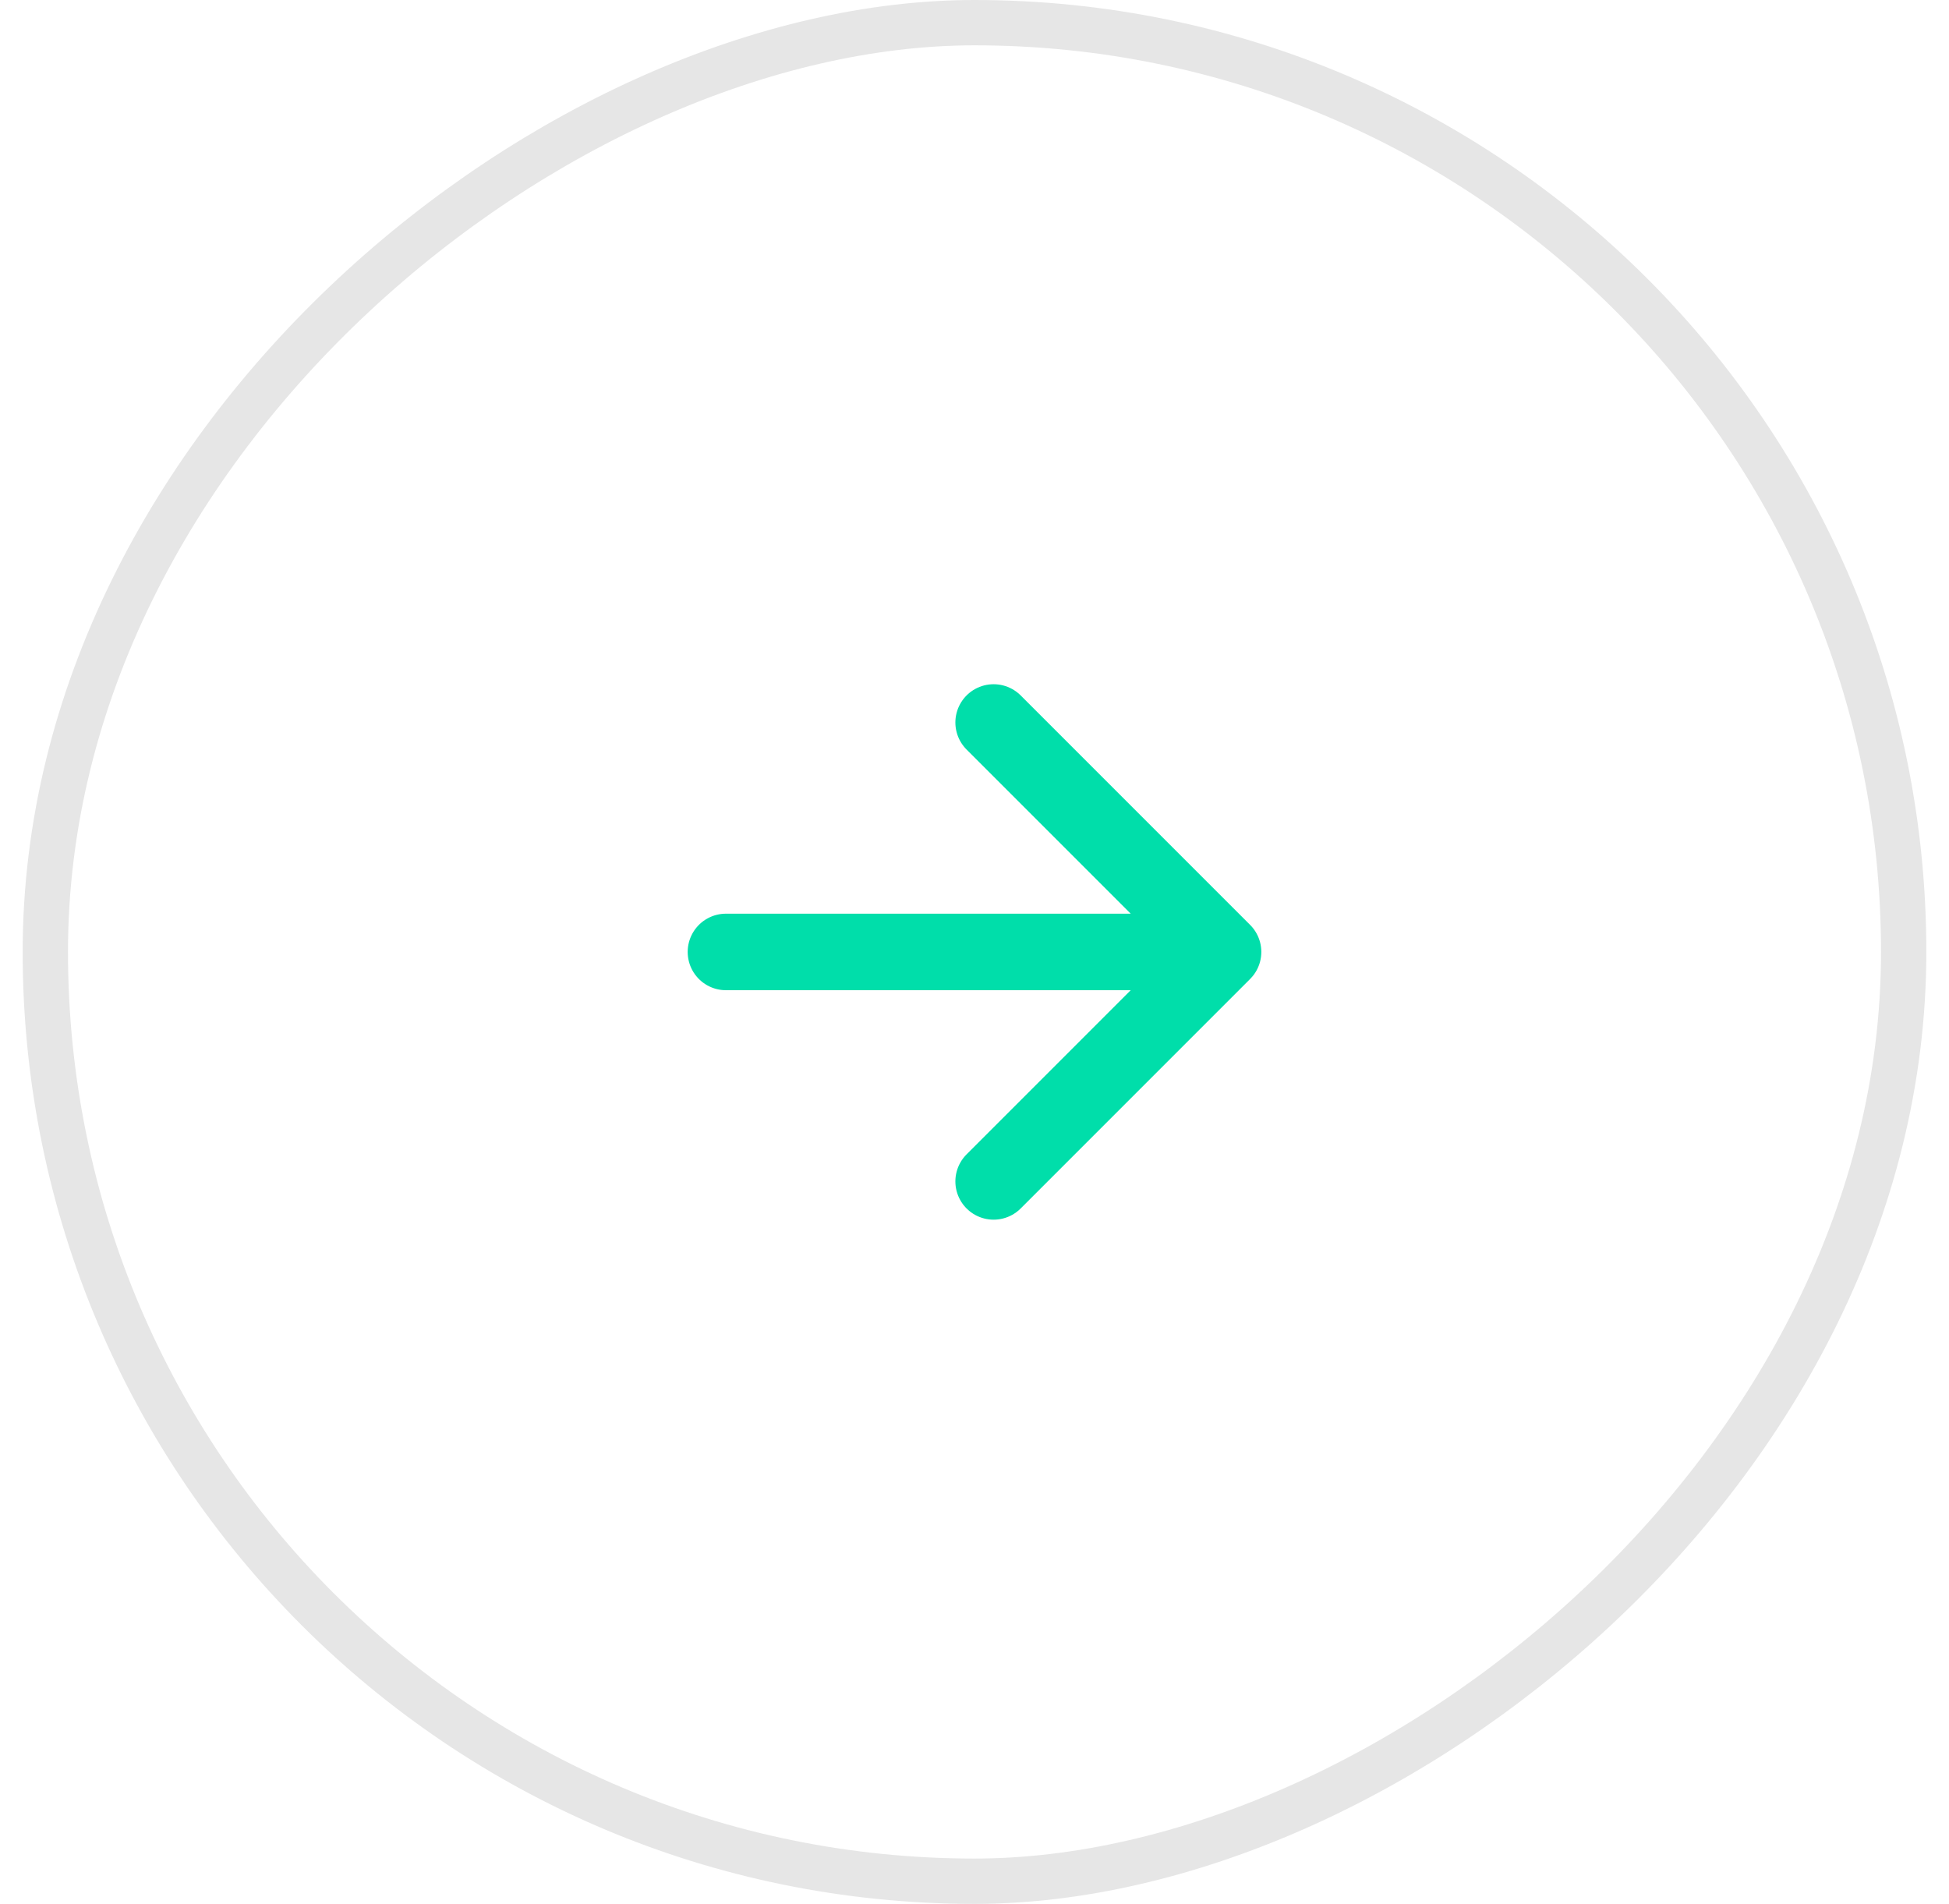 <svg width="43" height="42" viewBox="0 0 43 42" fill="none" xmlns="http://www.w3.org/2000/svg">
<rect x="1" y="41.5" width="41" height="41" rx="20.5" transform="rotate(-90 1 41.5)" stroke="black" stroke-opacity="0.1"/>
<path d="M21.922 15.938L26.984 21L21.922 26.062M26.281 21L16.016 21" stroke="#00DEAA" stroke-width="1.688" stroke-linecap="round" stroke-linejoin="round"/>
</svg>
